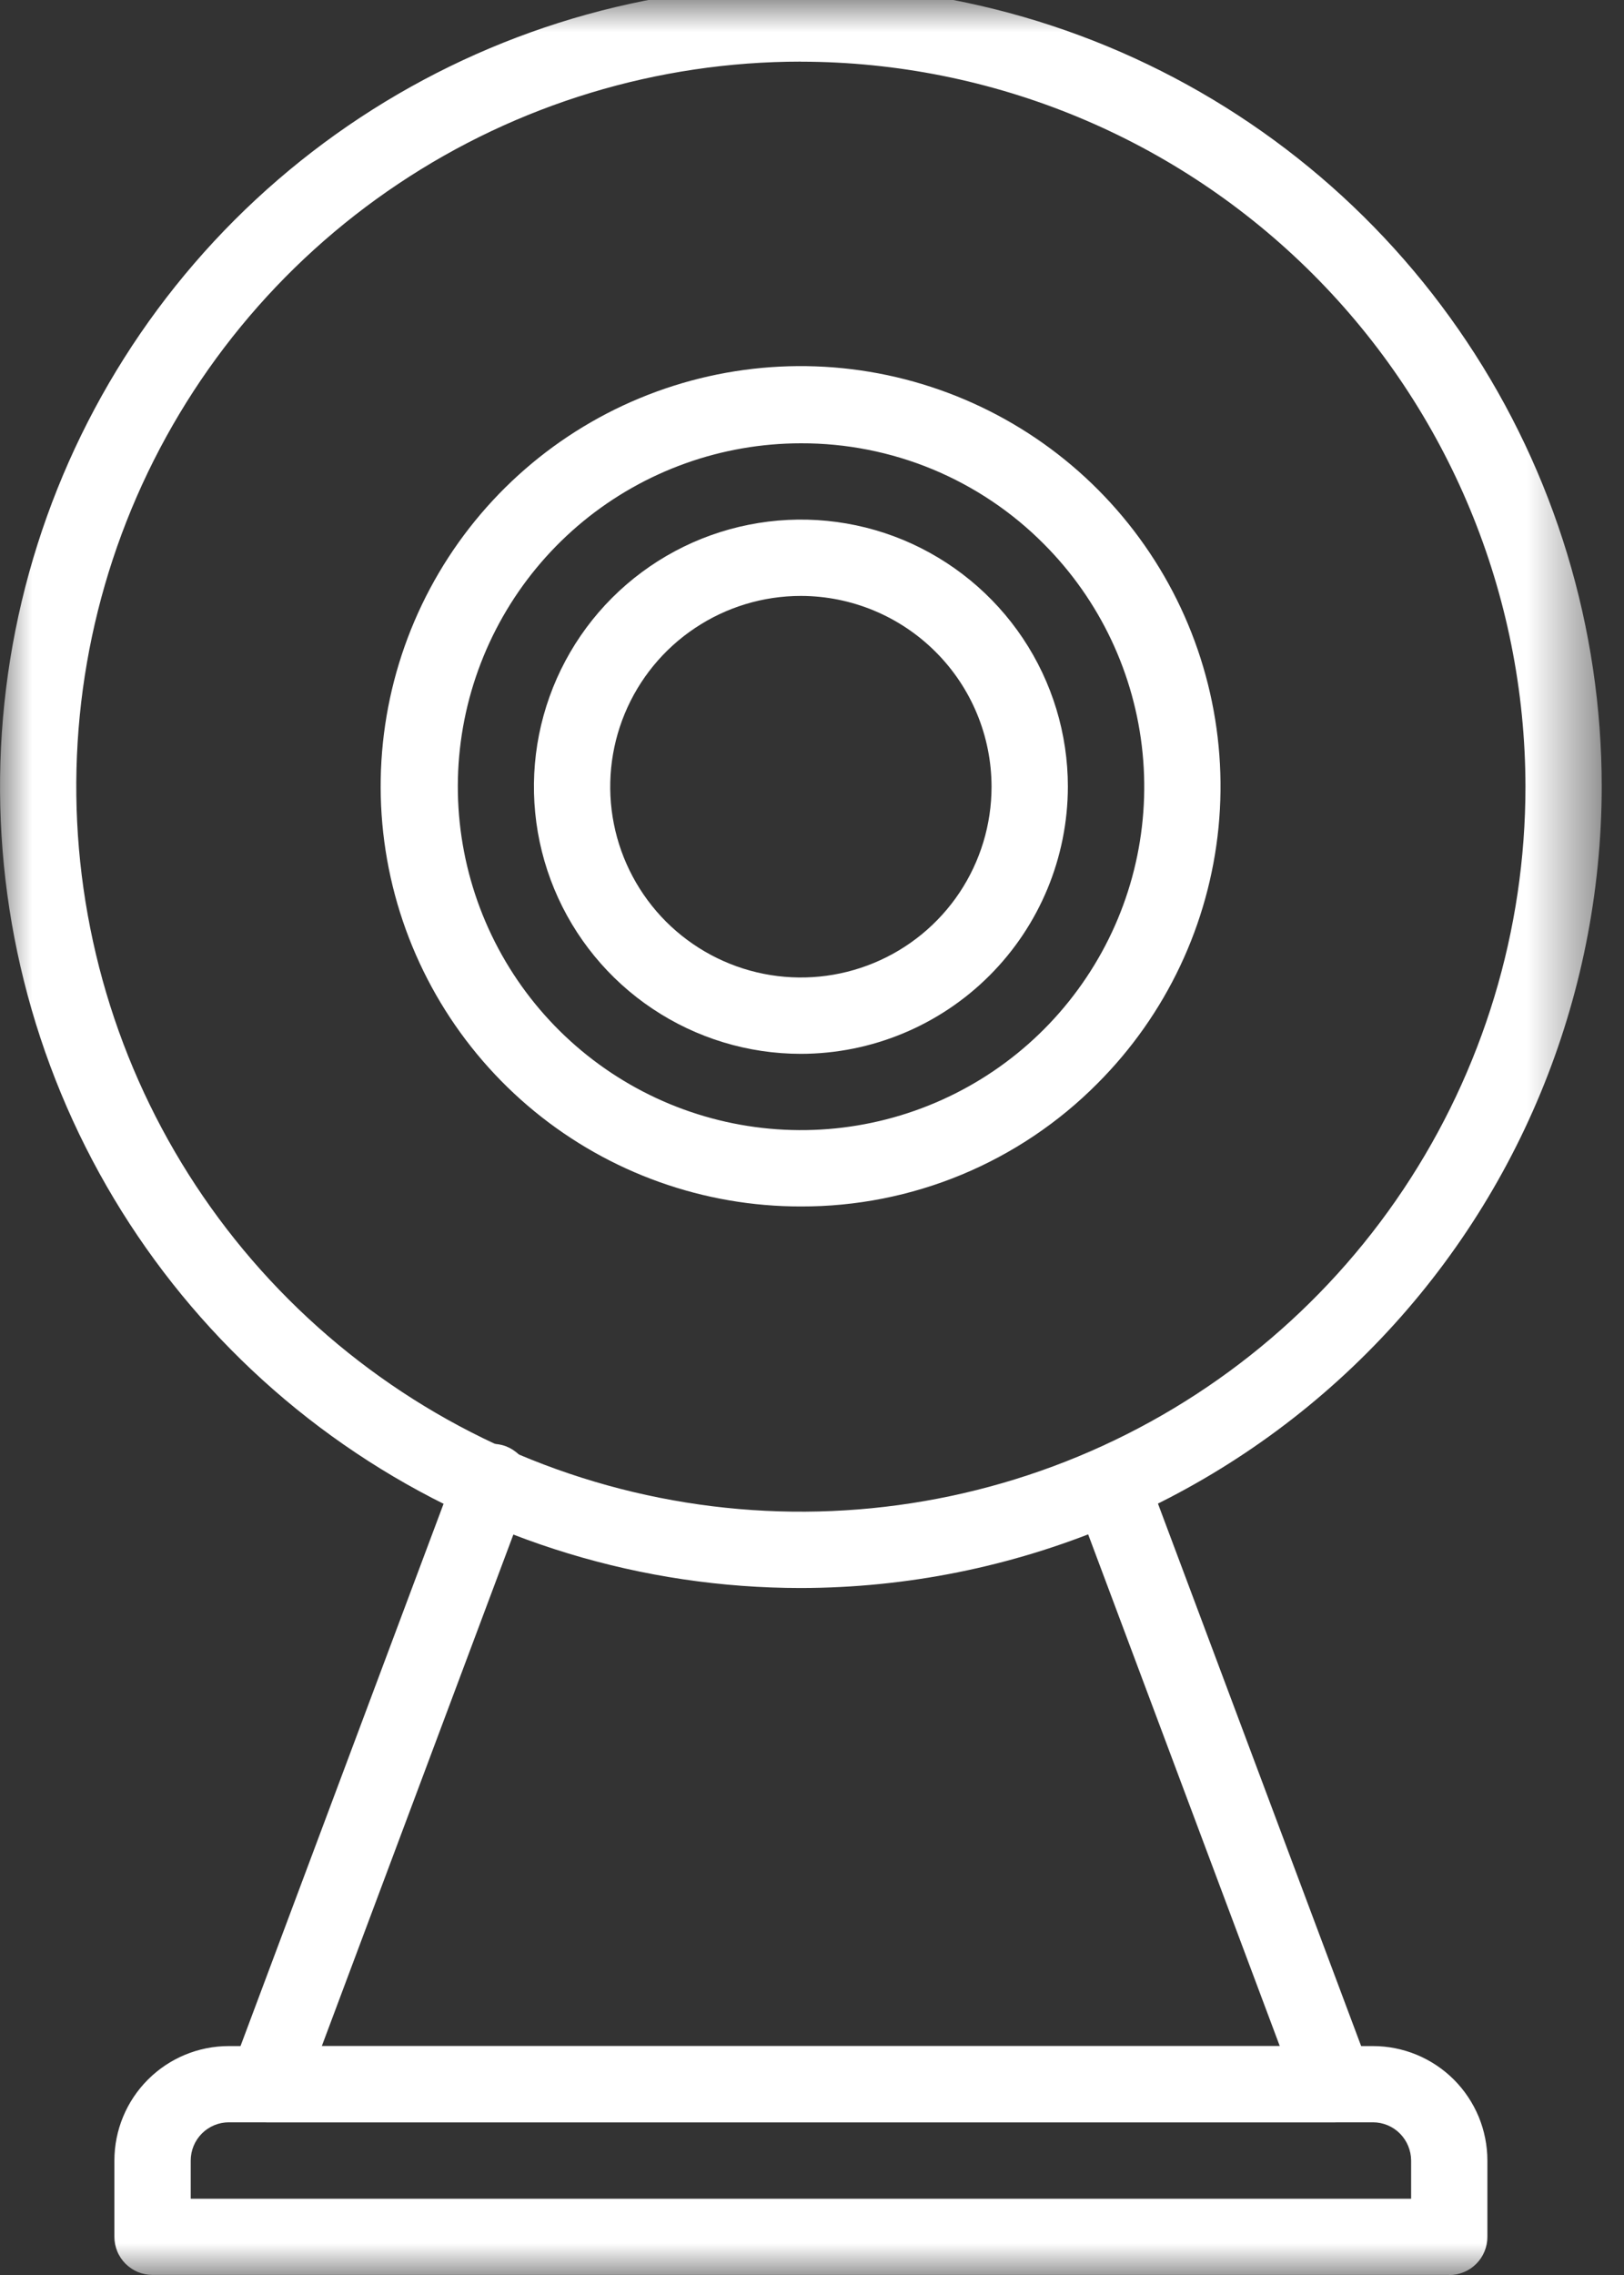 <svg width="25" height="35" viewBox="0 0 25 35" fill="none" xmlns="http://www.w3.org/2000/svg">
<rect x="0" y="0" width="25" height="35" fill="#333333" stroke="none"/>
<mask id="mask0_506_140" style="mask-type:luminance" maskUnits="userSpaceOnUse" x="0" y="0" width="25" height="35">
<path d="M24.552 0H0V35H24.552V0Z" fill="white"/>
</mask>
<g mask="url(#mask0_506_140)">
<path d="M12.329 24.431C9.891 24.431 7.507 23.708 5.48 22.353C3.452 20.999 1.872 19.073 0.939 16.821C0.006 14.568 -0.238 12.089 0.237 9.698C0.713 7.306 1.887 5.109 3.611 3.385C5.336 1.661 7.532 0.487 9.924 0.011C12.315 -0.464 14.794 -0.22 17.047 0.713C19.299 1.646 21.225 3.226 22.579 5.254C23.934 7.281 24.657 9.664 24.657 12.103C24.653 15.371 23.353 18.505 21.042 20.816C18.731 23.127 15.597 24.427 12.329 24.431ZM12.329 0.948C10.123 0.948 7.966 1.602 6.132 2.828C4.297 4.053 2.868 5.795 2.023 7.833C1.179 9.872 0.958 12.114 1.389 14.278C1.819 16.442 2.881 18.43 4.441 19.989C6.001 21.549 7.989 22.612 10.152 23.042C12.316 23.473 14.559 23.252 16.597 22.408C18.635 21.564 20.378 20.134 21.603 18.3C22.829 16.465 23.483 14.309 23.483 12.103C23.48 9.146 22.304 6.31 20.212 4.219C18.121 2.128 15.286 0.952 12.329 0.949" fill="white"/>
<path d="M12.331 18.561C10.835 18.563 9.385 18.046 8.228 17.098C7.071 16.15 6.278 14.83 5.985 13.363C5.692 11.896 5.917 10.373 6.621 9.053C7.325 7.734 8.465 6.699 9.847 6.126C11.229 5.553 12.767 5.476 14.198 5.91C15.63 6.344 16.867 7.26 17.698 8.504C18.53 9.747 18.904 11.241 18.758 12.729C18.611 14.218 17.953 15.61 16.895 16.668C16.298 17.27 15.586 17.747 14.803 18.072C14.019 18.397 13.179 18.563 12.331 18.561ZM12.331 6.82C11.109 6.82 9.924 7.244 8.979 8.019C8.034 8.795 7.388 9.874 7.149 11.073C6.911 12.272 7.096 13.516 7.672 14.594C8.248 15.672 9.18 16.517 10.31 16.985C11.439 17.452 12.695 17.514 13.865 17.159C15.035 16.804 16.045 16.055 16.724 15.038C17.404 14.022 17.709 12.802 17.589 11.585C17.469 10.369 16.931 9.231 16.067 8.367C15.578 7.875 14.995 7.485 14.354 7.219C13.713 6.954 13.025 6.818 12.331 6.82Z" fill="white"/>
<path d="M12.329 16.213C11.516 16.213 10.722 15.972 10.046 15.52C9.37 15.069 8.843 14.427 8.532 13.676C8.221 12.925 8.14 12.099 8.298 11.302C8.457 10.504 8.848 9.772 9.423 9.197C9.998 8.623 10.73 8.231 11.527 8.073C12.324 7.914 13.151 7.995 13.902 8.306C14.652 8.618 15.294 9.144 15.746 9.82C16.198 10.496 16.439 11.29 16.439 12.103C16.437 13.193 16.004 14.237 15.233 15.008C14.463 15.778 13.418 16.212 12.329 16.213ZM12.329 9.168C11.748 9.168 11.181 9.34 10.698 9.663C10.215 9.985 9.839 10.444 9.617 10.98C9.395 11.516 9.337 12.107 9.45 12.676C9.563 13.245 9.843 13.768 10.253 14.179C10.664 14.589 11.187 14.869 11.756 14.982C12.326 15.095 12.916 15.037 13.452 14.815C13.989 14.593 14.447 14.217 14.77 13.734C15.092 13.251 15.264 12.684 15.264 12.103C15.263 11.325 14.954 10.579 14.403 10.029C13.853 9.479 13.107 9.169 12.329 9.168Z" fill="white"/>
<path d="M20.548 32.651H4.11C4.015 32.651 3.921 32.628 3.837 32.584C3.753 32.54 3.681 32.477 3.627 32.399C3.573 32.321 3.539 32.231 3.527 32.137C3.516 32.043 3.527 31.947 3.56 31.858L7.018 22.629C7.042 22.553 7.08 22.481 7.132 22.42C7.184 22.359 7.248 22.309 7.32 22.273C7.392 22.238 7.471 22.218 7.551 22.214C7.631 22.21 7.711 22.222 7.787 22.25C7.862 22.279 7.93 22.322 7.988 22.378C8.046 22.434 8.092 22.501 8.122 22.575C8.153 22.649 8.168 22.729 8.167 22.809C8.166 22.889 8.148 22.968 8.115 23.042L4.954 31.478H19.701L16.54 23.042C16.497 22.899 16.51 22.745 16.576 22.611C16.642 22.477 16.756 22.374 16.896 22.321C17.035 22.269 17.19 22.271 17.328 22.329C17.465 22.386 17.576 22.493 17.637 22.629L21.096 31.858C21.129 31.947 21.14 32.043 21.128 32.137C21.117 32.231 21.082 32.321 21.028 32.399C20.974 32.477 20.902 32.54 20.818 32.584C20.734 32.628 20.641 32.651 20.546 32.651" fill="white"/>
<path d="M22.31 34.999H2.349C2.272 34.999 2.195 34.984 2.124 34.955C2.053 34.925 1.988 34.882 1.933 34.828C1.879 34.773 1.835 34.709 1.806 34.638C1.776 34.566 1.761 34.49 1.761 34.413V33.239C1.761 32.772 1.947 32.324 2.277 31.994C2.608 31.663 3.055 31.478 3.522 31.478H21.135C21.367 31.478 21.596 31.524 21.809 31.612C22.023 31.701 22.217 31.83 22.381 31.994C22.544 32.157 22.674 32.352 22.763 32.565C22.851 32.779 22.897 33.008 22.897 33.239V34.414C22.897 34.491 22.882 34.567 22.852 34.639C22.823 34.71 22.779 34.775 22.725 34.829C22.67 34.884 22.606 34.927 22.534 34.956C22.463 34.986 22.387 35.001 22.31 35.001M2.936 33.827H21.723V33.239C21.722 33.083 21.66 32.934 21.55 32.823C21.44 32.713 21.291 32.651 21.135 32.651H3.523C3.367 32.651 3.218 32.713 3.108 32.823C2.998 32.933 2.936 33.083 2.936 33.239V33.827Z" fill="white"/>
</g>
</svg>
